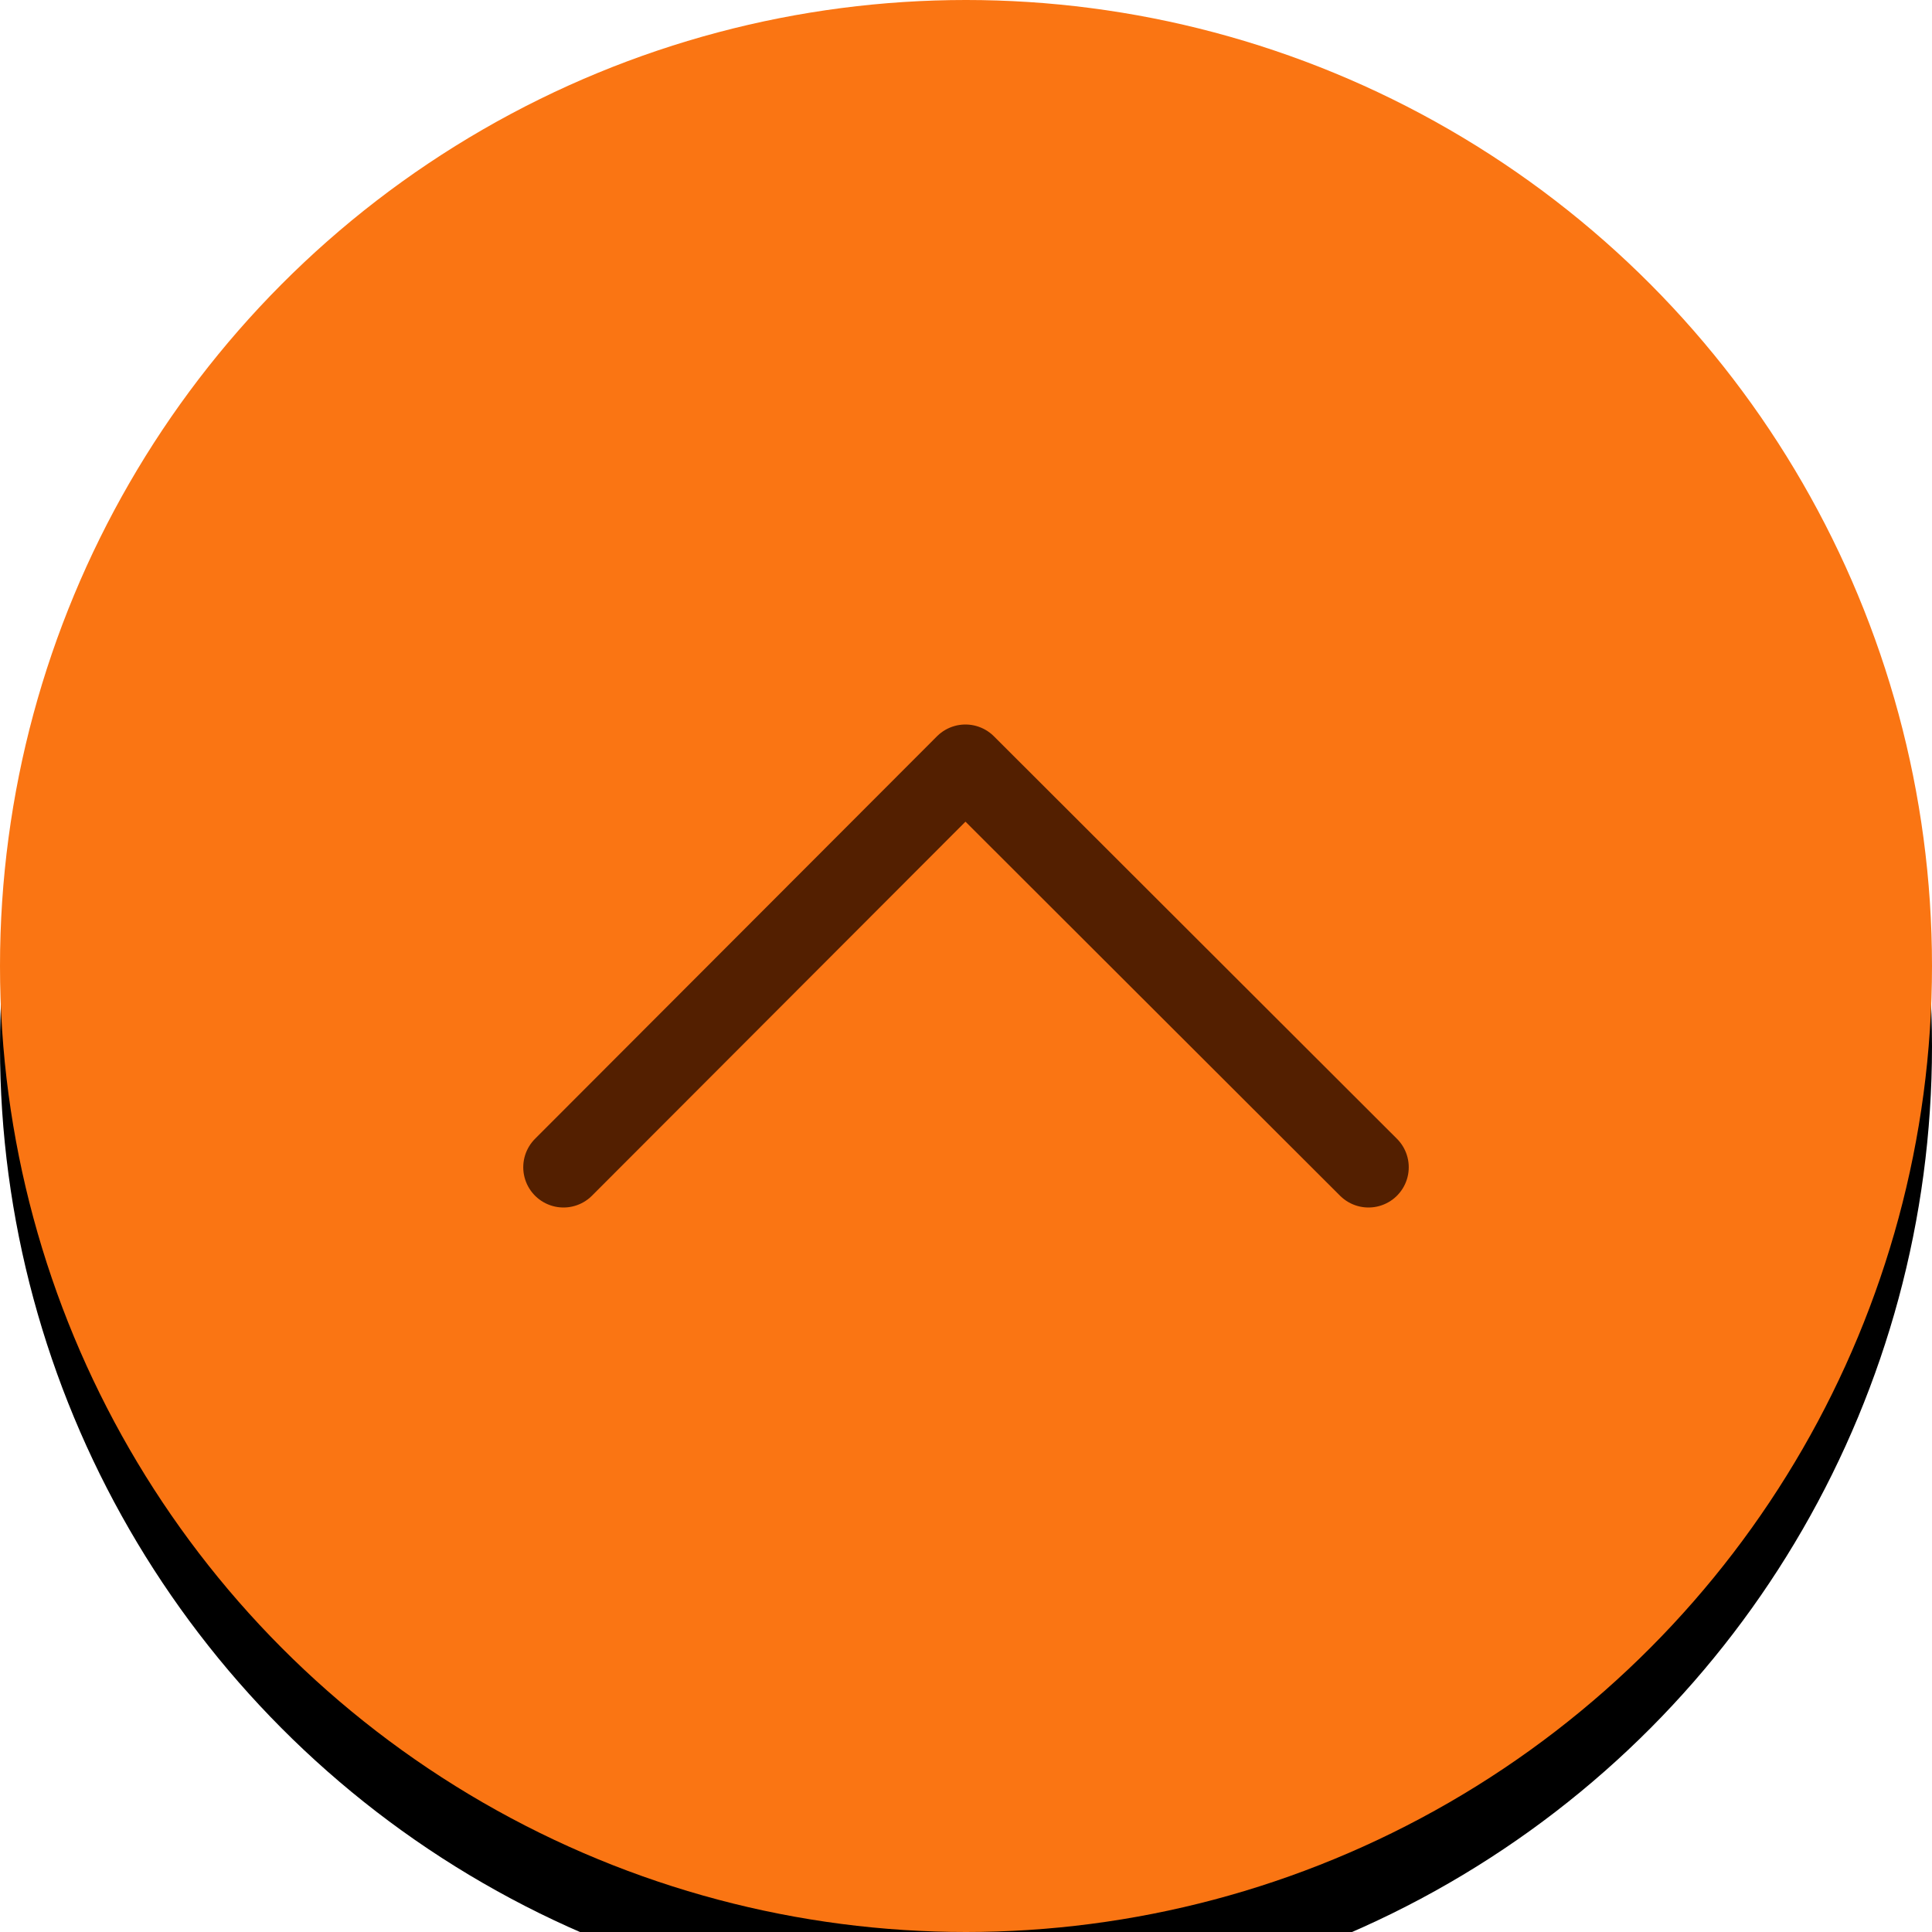 <?xml version="1.0" encoding="UTF-8"?>
<svg width="48px" height="48px" viewBox="0 0 48 48" version="1.1" xmlns="http://www.w3.org/2000/svg" xmlns:xlink="http://www.w3.org/1999/xlink">
    <title>Icon / Sticky / Back to Top / Active</title>
    <defs>
        <circle id="path-1" cx="24" cy="24" r="24"></circle>
        <filter x="-14.6%" y="-10.4%" width="129.2%" height="129.2%" filterUnits="objectBoundingBox" id="filter-2">
            <feOffset dx="0" dy="2" in="SourceAlpha" result="shadowOffsetOuter1"></feOffset>
            <feGaussianBlur stdDeviation="2" in="shadowOffsetOuter1" result="shadowBlurOuter1"></feGaussianBlur>
            <feColorMatrix values="0 0 0 0 0   0 0 0 0 0   0 0 0 0 0  0 0 0 0.15 0" type="matrix" in="shadowBlurOuter1"></feColorMatrix>
        </filter>
    </defs>
    <g id="Icon-/-Sticky-/-Back-to-Top-/-Active" stroke="none" stroke-width="1" fill="none" fill-rule="evenodd">
        <g id="Oval">
            <use fill="black" fill-opacity="1" filter="url(#filter-2)" xlink:href="#path-1"></use>
            <use fill="#FA7513" fill-rule="evenodd" xlink:href="#path-1"></use>
        </g>
        <polyline id="Arrow" stroke="#531F00" stroke-width="2" stroke-linecap="round" stroke-linejoin="round" points="34 29 23.986 19 14 29"></polyline>
    </g>
</svg>